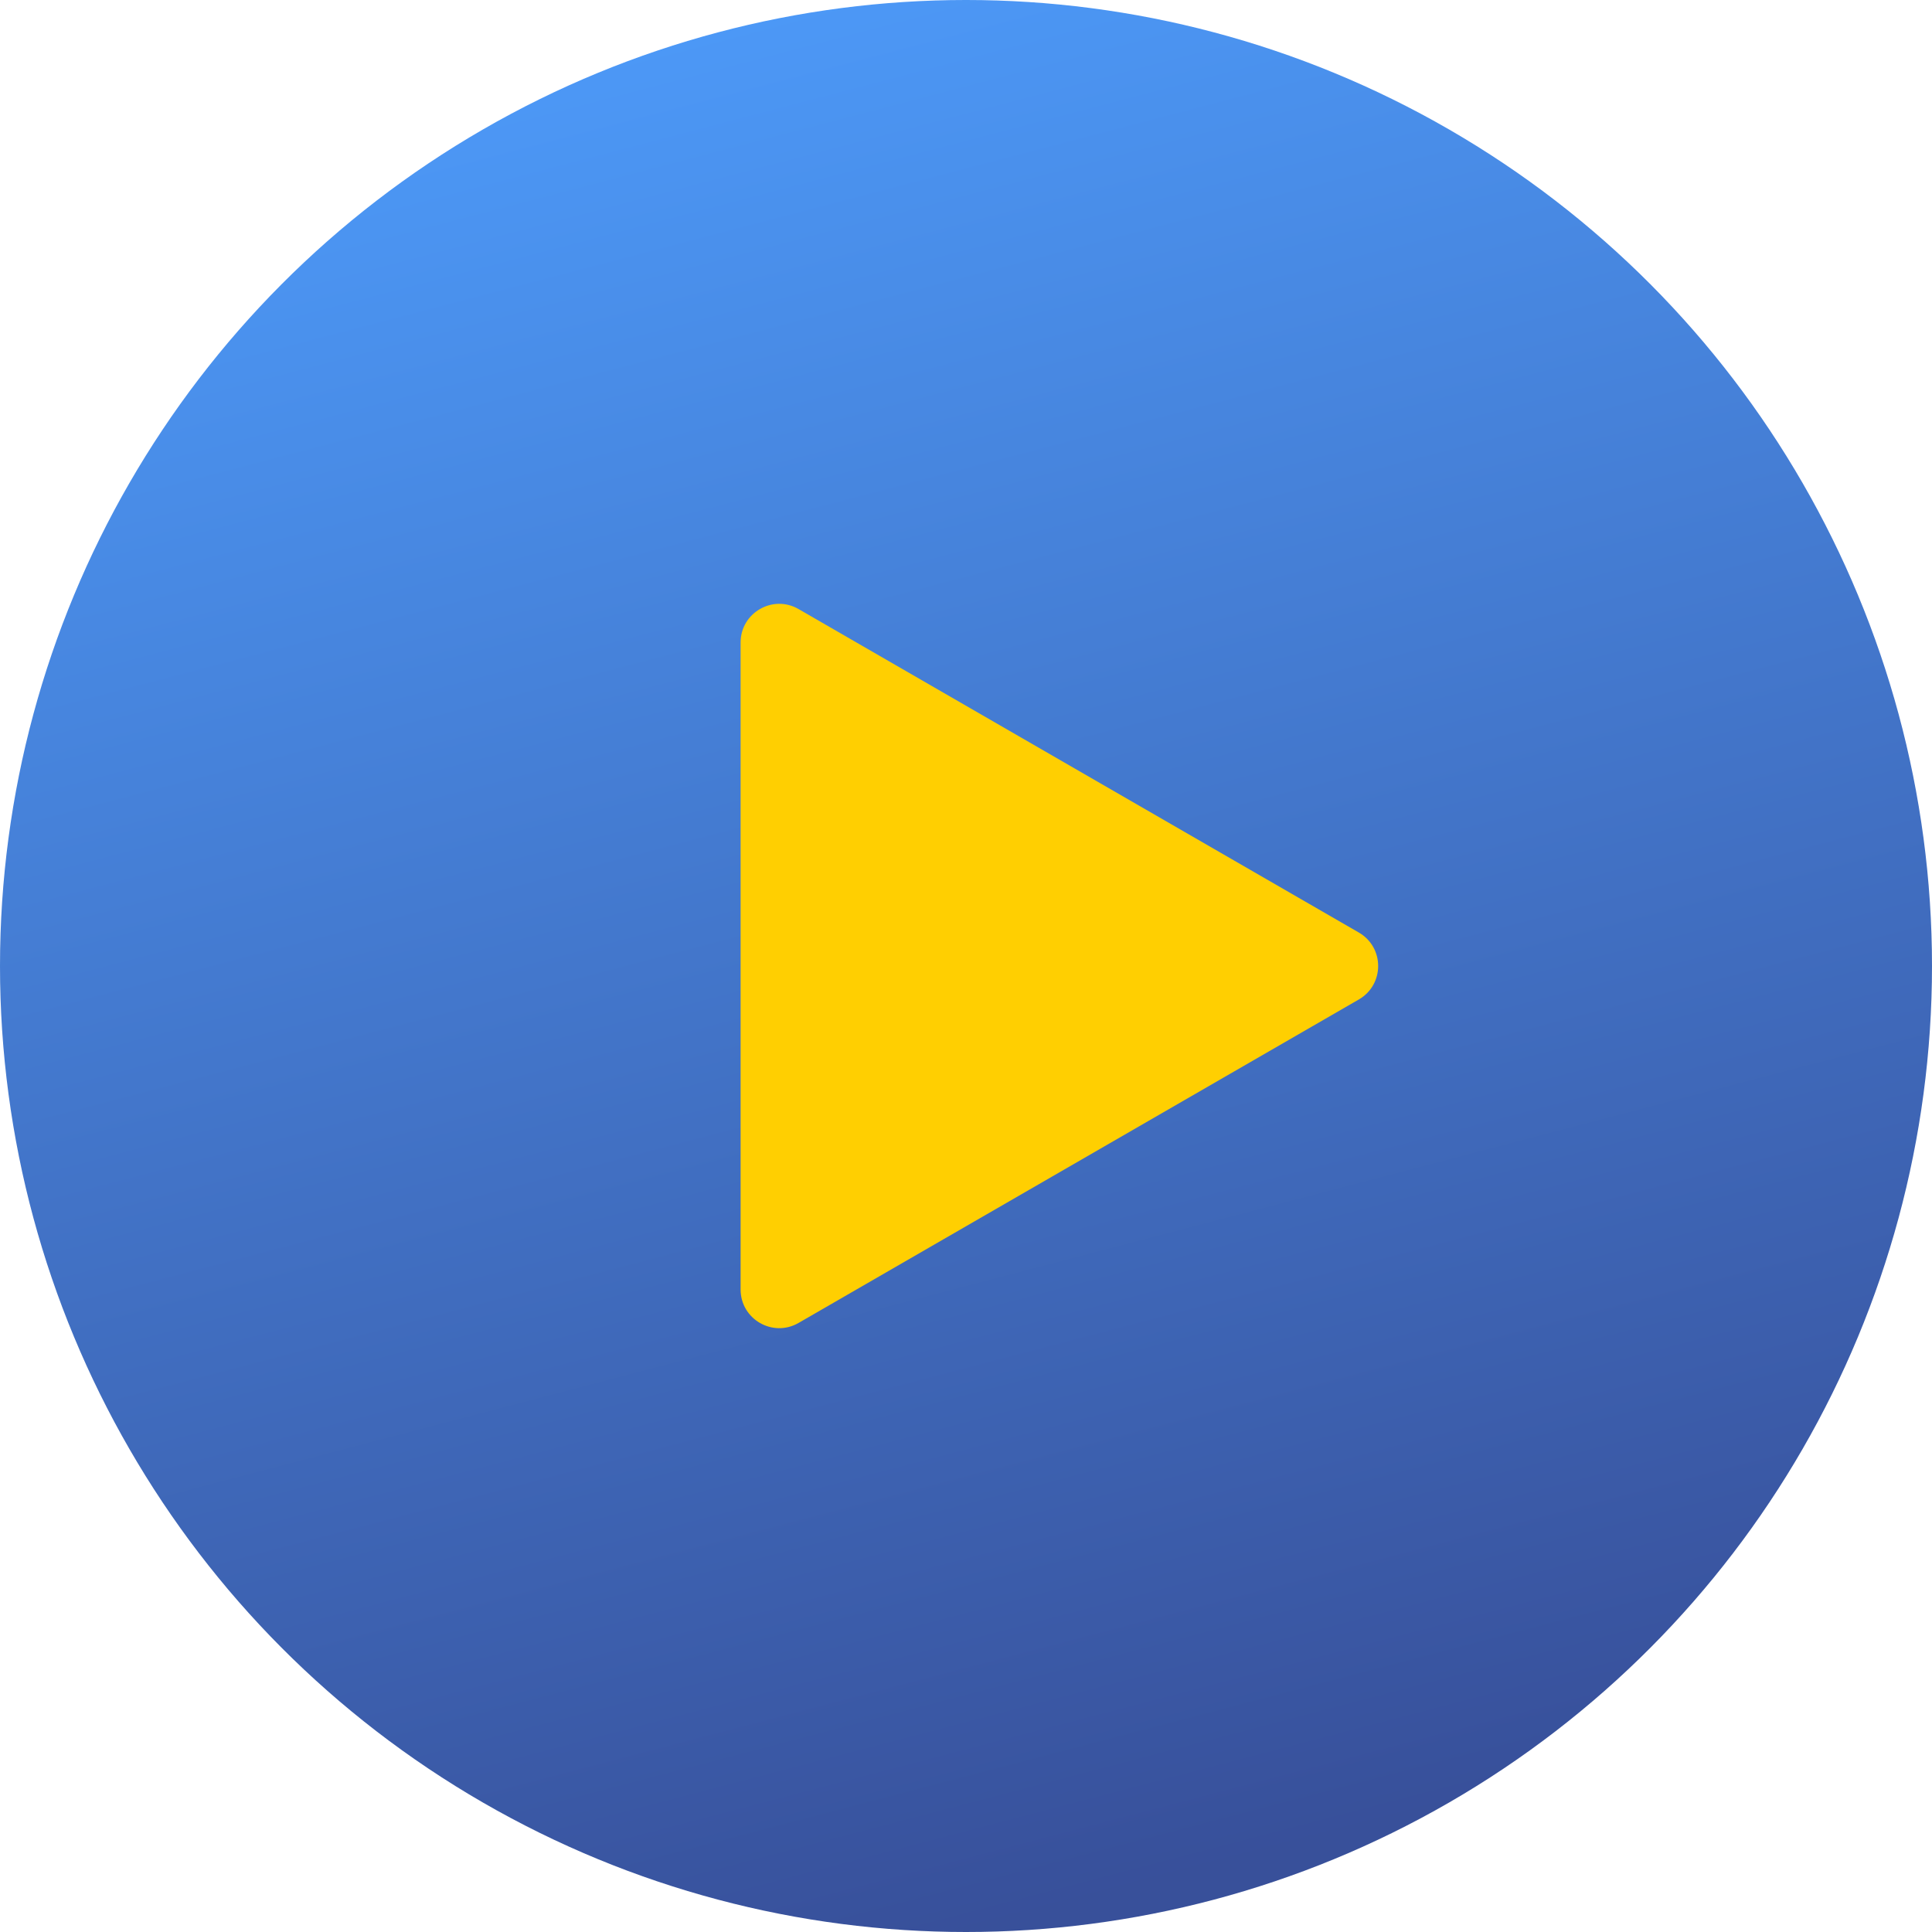 <svg xmlns="http://www.w3.org/2000/svg" width="150" height="150" viewBox="0 0 150 150" fill="none"><g id="Group 68"><circle id="Ellipse 21" cx="75" cy="75" r="75" fill="url(#paint0_linear_200_2407)" fill-opacity="0.8"></circle><path id="Polygon 8" d="M105.5 72.402C107.5 73.557 107.5 76.443 105.5 77.598L62 102.713C60 103.868 57.5 102.424 57.5 100.115L57.5 49.885C57.5 47.576 60 46.133 62 47.287L105.5 72.402Z" fill="#FFCF01"></path></g><defs><linearGradient id="paint0_linear_200_2407" x1="7.78" y1="-6.53916e-07" x2="48.921" y2="156.841" gradientUnits="userSpaceOnUse"><stop stop-color="#2287FF"></stop><stop offset="1" stop-color="#062481"></stop></linearGradient></defs></svg>